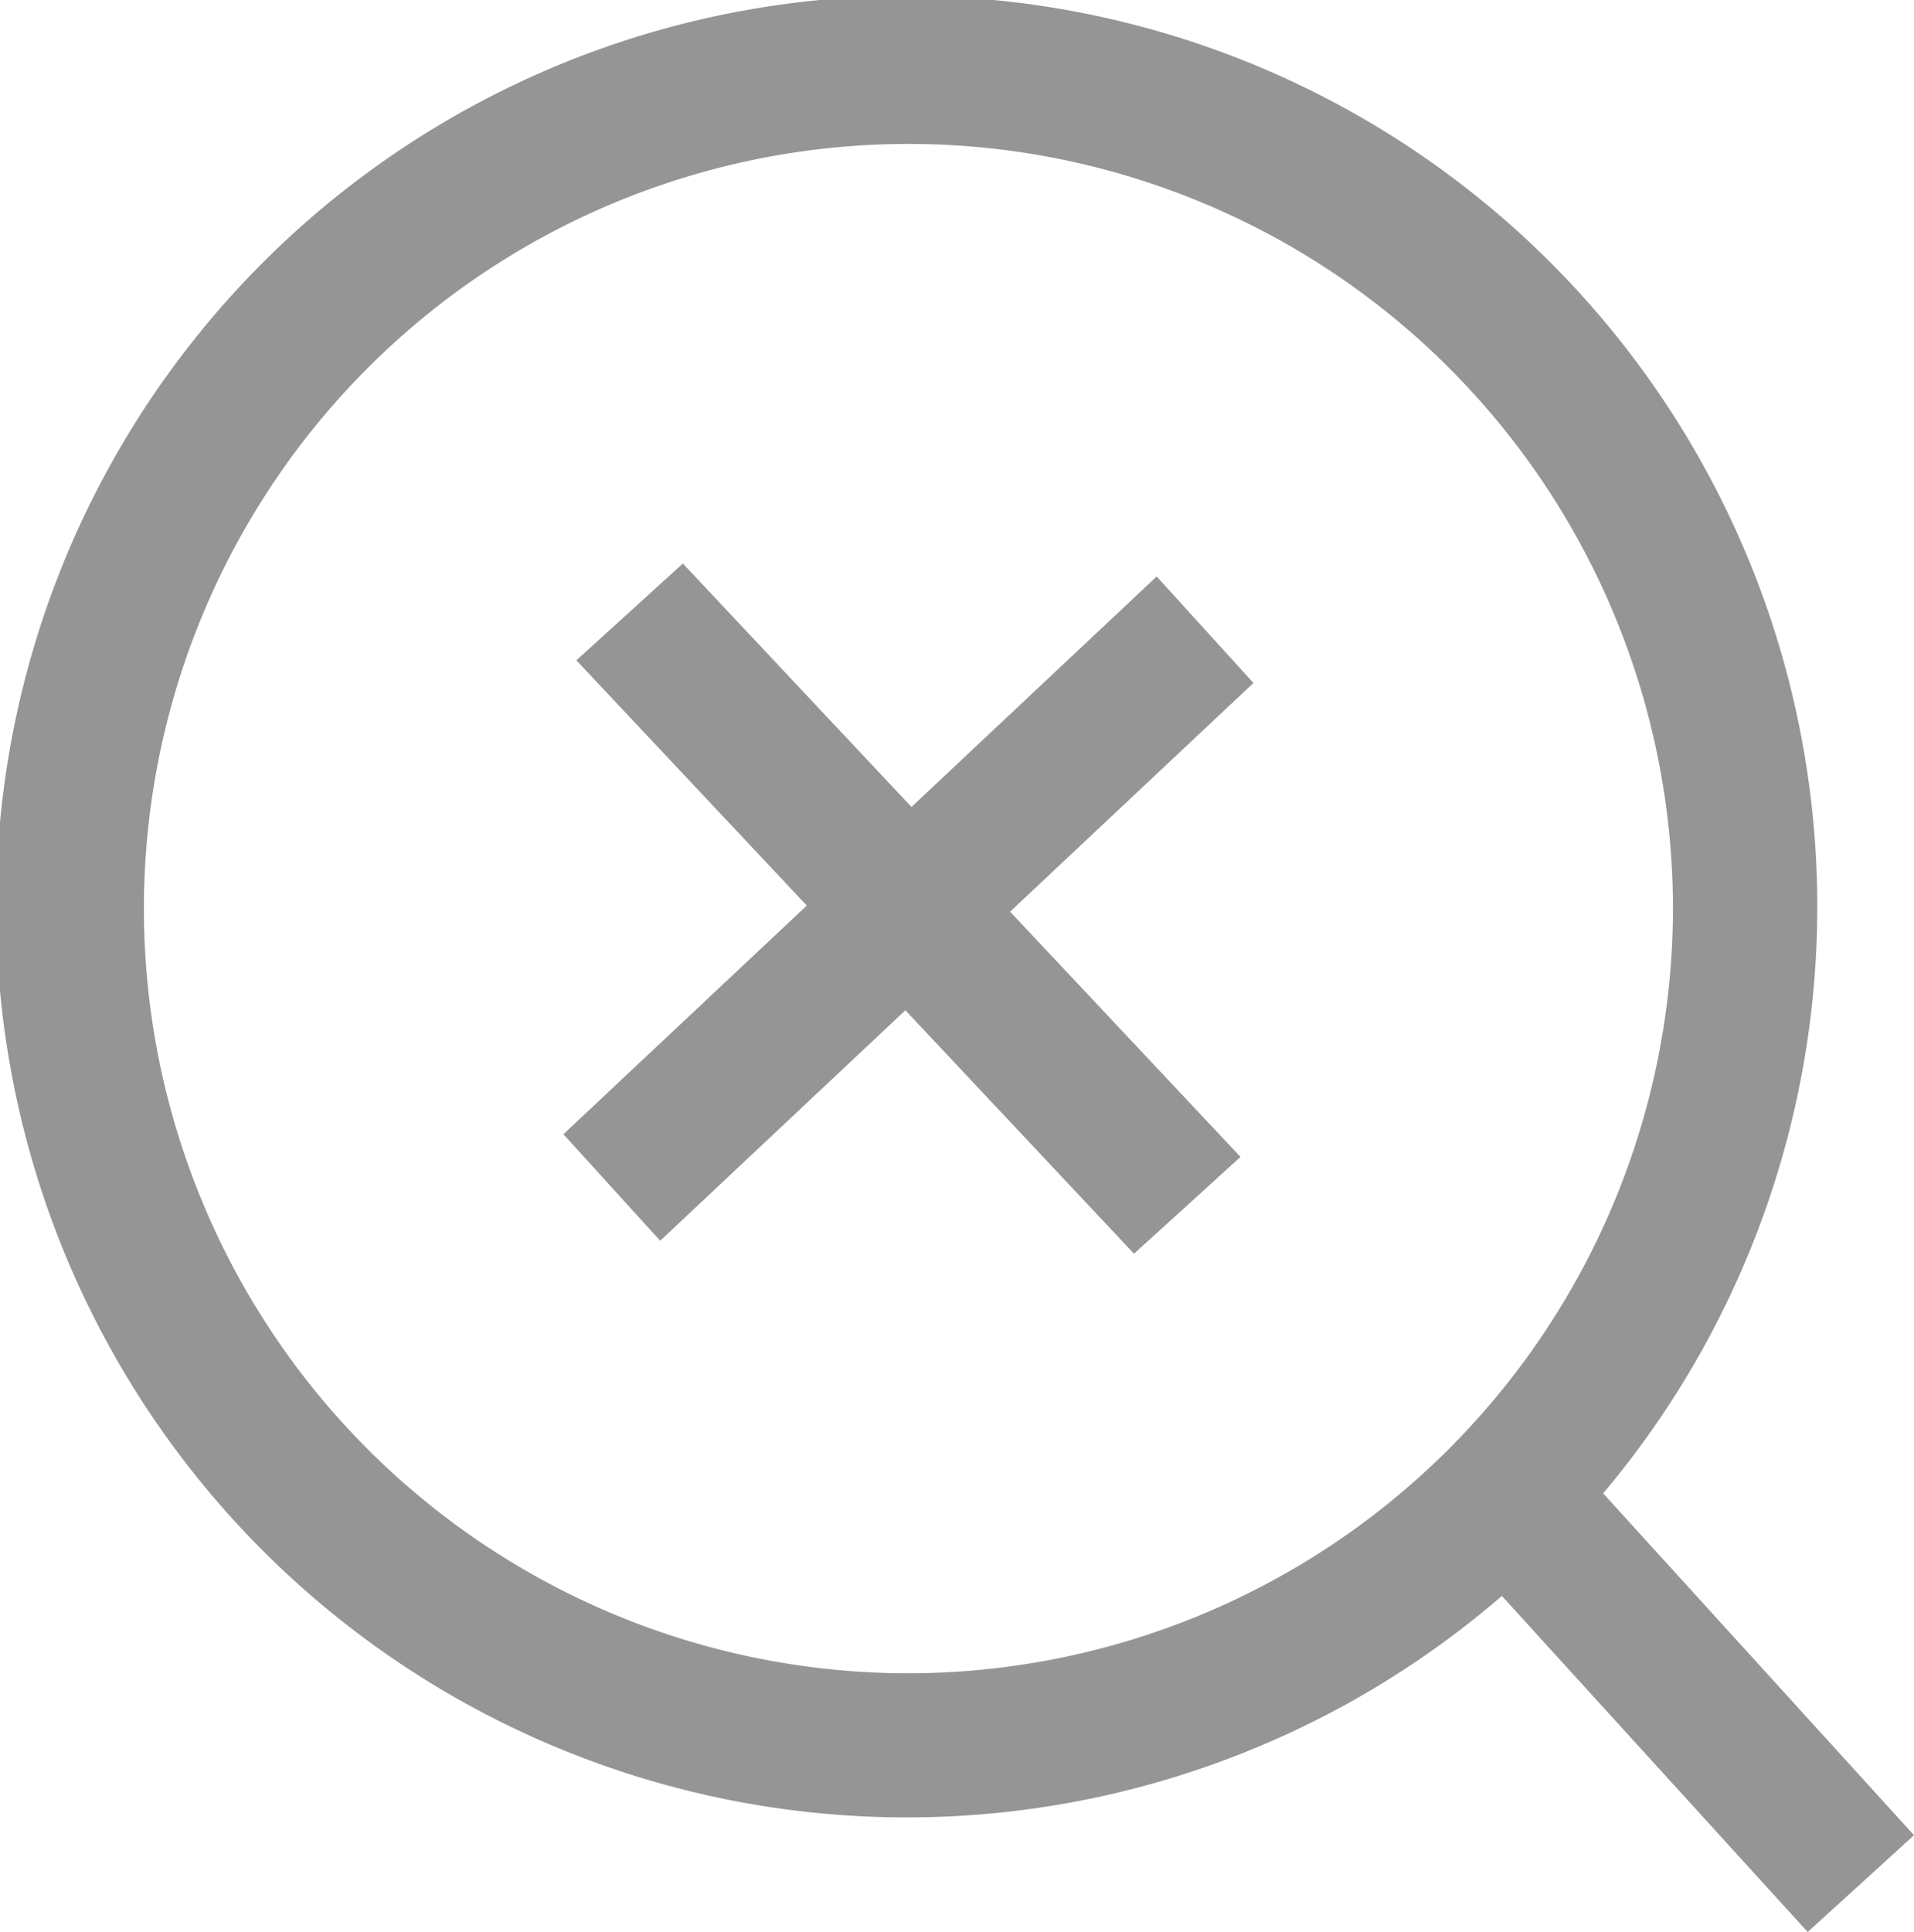 <svg xmlns="http://www.w3.org/2000/svg" viewBox="0 0 106.4 107.37"><defs><style>.cls-1{fill:#959595;}</style></defs><g id="Layer_2" data-name="Layer 2"><g id="Layer_1-2" data-name="Layer 1"><path class="cls-1" d="M106.4,102,89.12,83a50.62,50.62,0,1,0-5.63,5.7l17,18.68ZM50.5,93A42.5,42.5,0,1,1,93,50.5,42.55,42.55,0,0,1,50.5,93Z"/><polygon class="cls-1" points="64.3 32.04 50.67 44.85 37.96 31.32 32.04 36.7 44.85 50.33 31.32 63.04 36.7 68.96 50.33 56.15 63.04 69.68 68.96 64.3 56.15 50.67 69.68 37.96 64.3 32.04"/></g></g></svg>